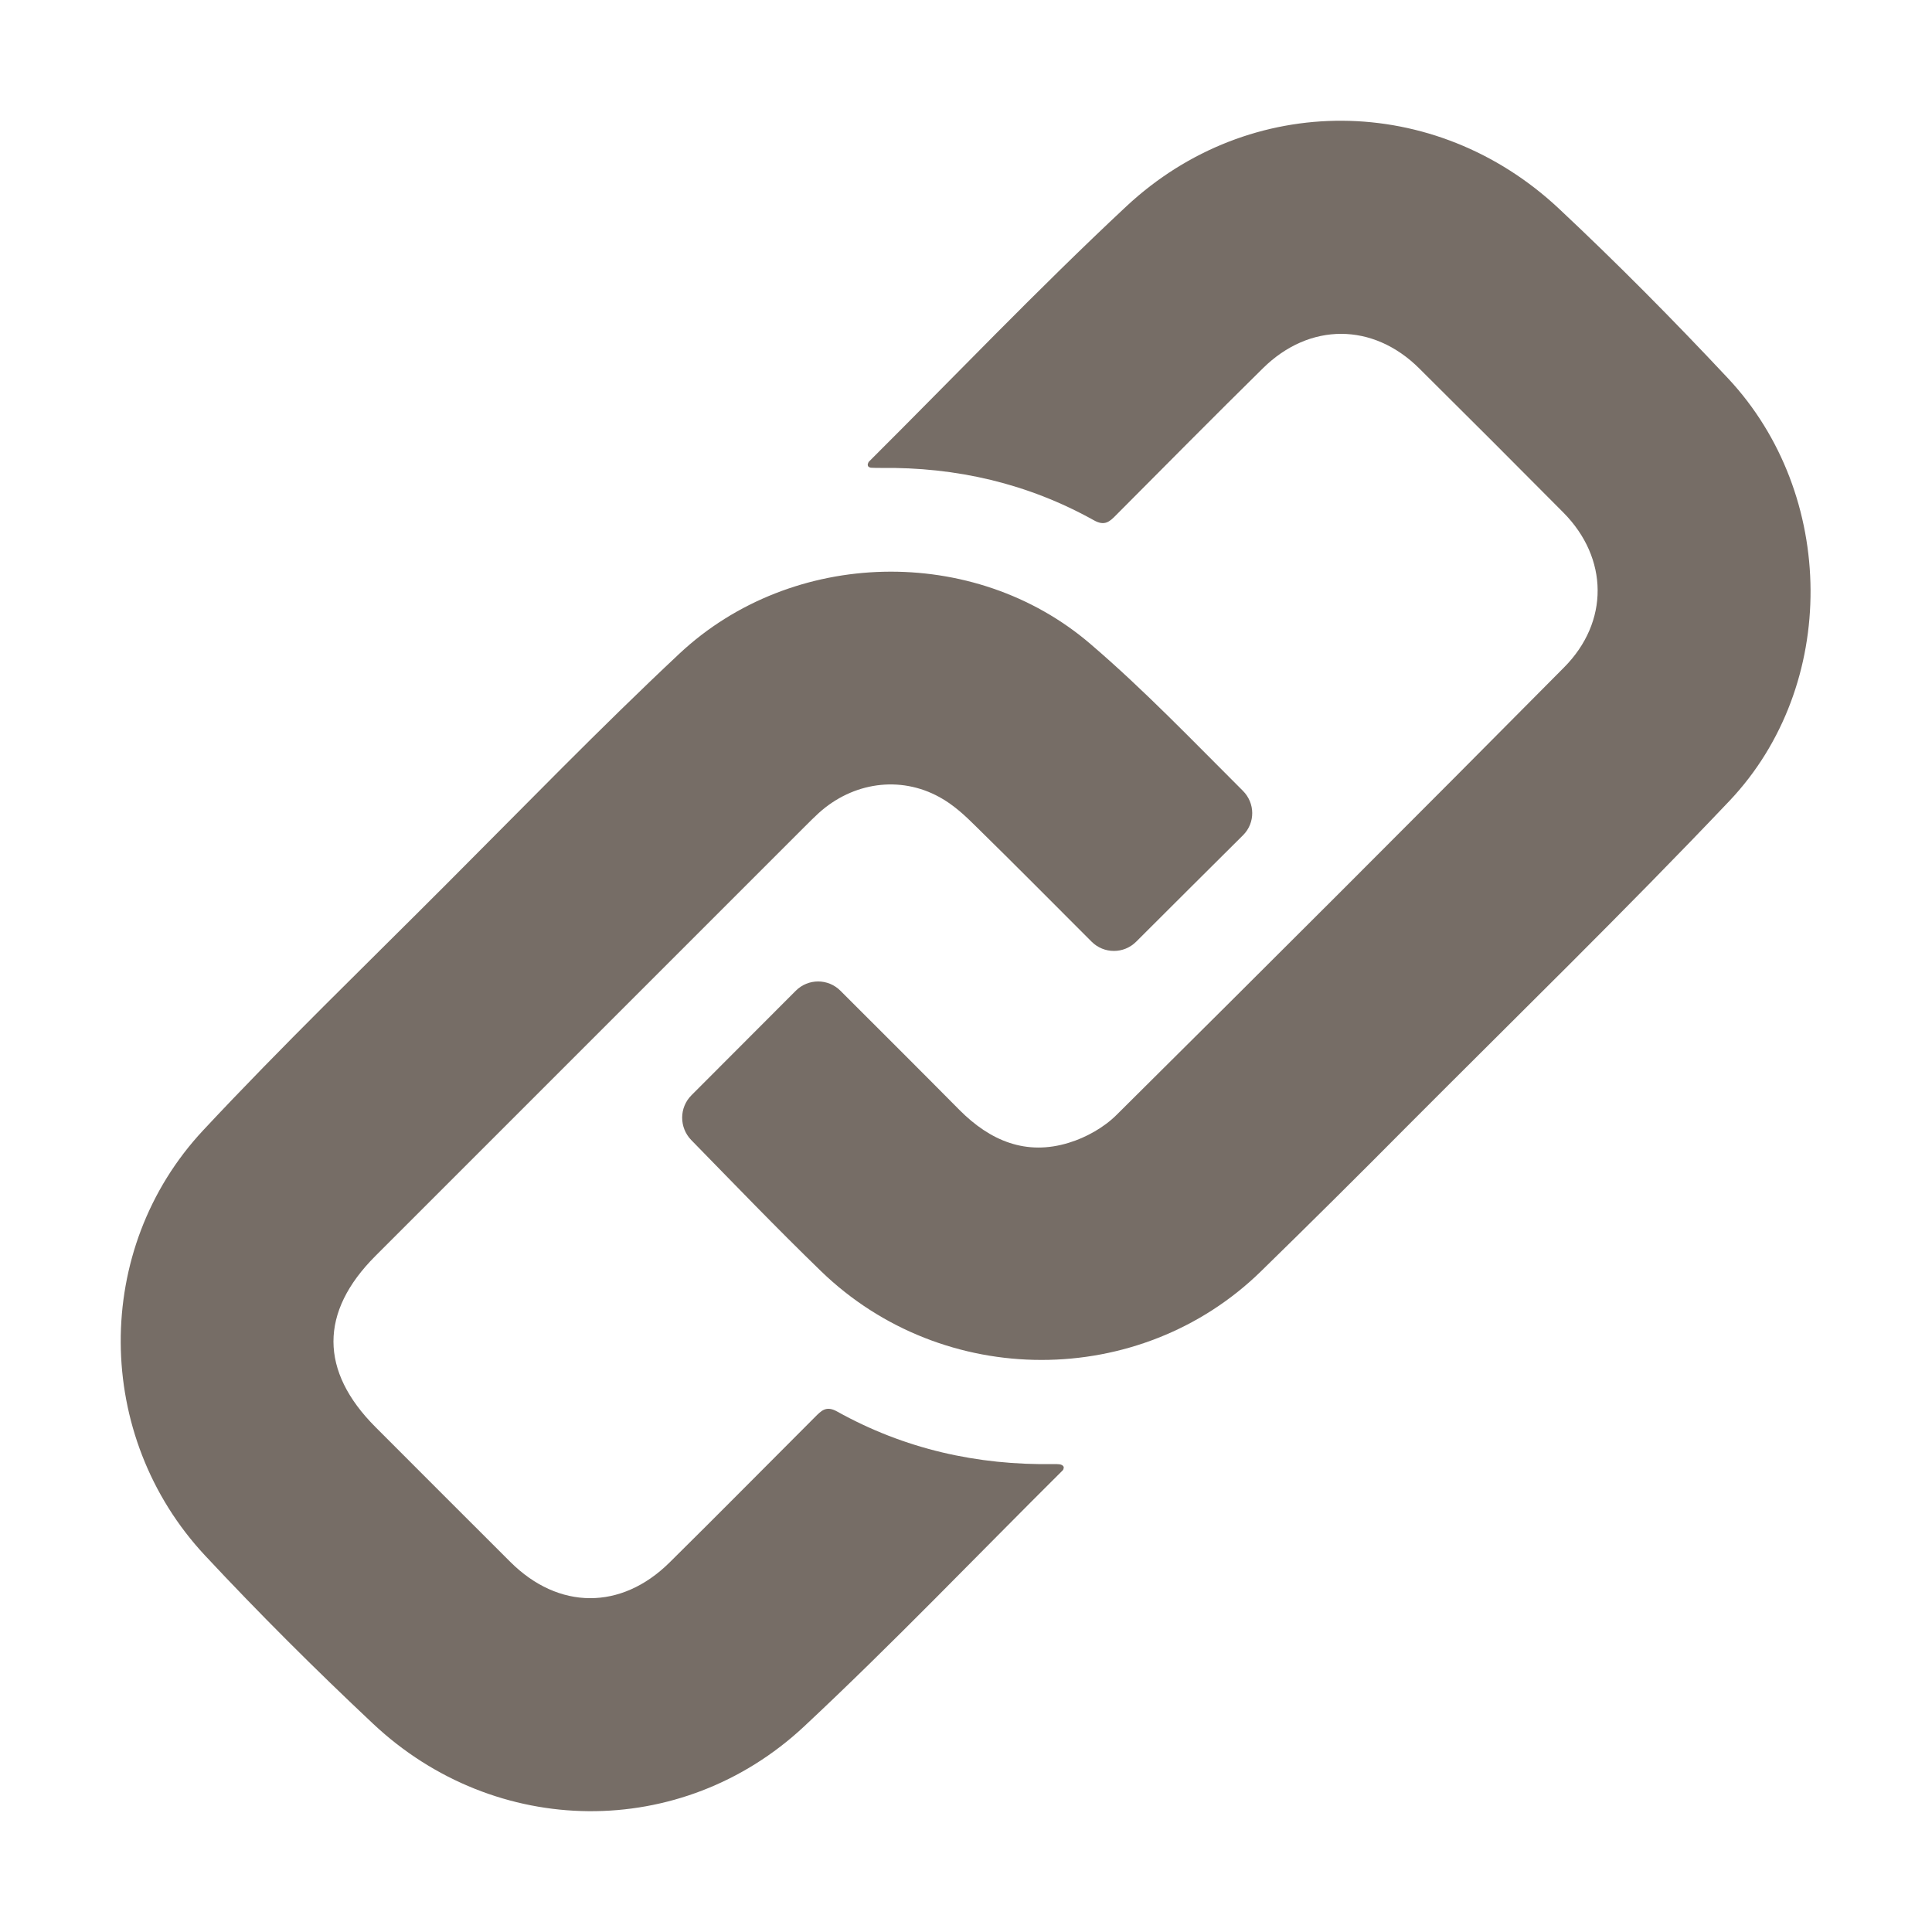<?xml version="1.0" encoding="utf-8"?>
<!-- Generator: Adobe Illustrator 25.4.1, SVG Export Plug-In . SVG Version: 6.00 Build 0)  -->
<svg version="1.1" id="Layer_1" xmlns="http://www.w3.org/2000/svg" xmlns:xlink="http://www.w3.org/1999/xlink" x="0px" y="0px"
	 viewBox="0 0 1000 1000" style="enable-background:new 0 0 1000 1000;" xml:space="preserve">
<style type="text/css">
	.st0{fill:#766D66;}
</style>
<path class="st0" d="M894.4,195.8c-28.3-30.2-57.4-59.6-87.6-87.9C742.8,48,647,47.1,583,106.8c-45.7,42.7-88.9,88-133.2,132.1
	c-0.3,0.3-0.4,0.7-0.6,1.2c-0.2,0.7,0.1,1.5,0.7,1.7c0.4,0.2,0.7,0.3,1,0.3c1.6,0.1,3.3,0.1,4.9,0.1c39.2-0.5,76.1,8,110.4,27.1
	c5.5,3.1,8.1,0.8,11.5-2.7c25.3-25.4,50.5-50.9,76-76c24.1-23.8,57-23.7,80.9,0.1c25,24.8,49.9,49.7,74.6,74.6
	c23.4,23.6,23.8,56.6,0.3,80.2C732.7,423,655.5,500.1,578,577c-6.6,6.6-15.9,11.8-24.8,14.5c-22.1,6.8-40.7-1-56.6-17
	c-20.6-20.8-41.3-41.4-61.6-61.7c-6.4-6.4-16.7-6.4-23.1,0l-54,54.1c-6.4,6.4-6.4,16.7-0.1,23.2c22,22.5,44.1,45.5,67,67.7
	c63.5,61.6,165.3,61.2,227.7,0.4c25.4-24.8,50.6-49.8,75.6-75c55.9-56.1,112.6-111.3,167.1-168.7C951.7,354.8,950.8,256,894.4,195.8
	L894.4,195.8z M548.2,757.9c-0.9-0.1-1.7-0.1-2.6-0.1c-39.8,0.7-77.5-7.8-112.3-27.2c-5.7-3.2-8.2-0.4-11.5,2.9
	c-25.1,25.1-50.1,50.4-75.3,75.3c-25,24.7-57.4,24.5-82.3-0.3c-23.3-23.2-46.5-46.5-69.8-69.8c-29-29-29.1-59.6-0.1-88.6
	l222.5-222.5c2.3-2.3,4.6-4.6,7-6.8c17.6-15.9,42-19.5,62.5-8.2c7,3.8,13.2,9.5,18.9,15.2c20.2,19.8,40.1,39.9,59.8,59.6
	c6.4,6.4,16.7,6.4,23.1,0c18.3-18.3,36.5-36.4,55.3-55.1c6.4-6.4,6.3-16.6-0.1-23c-25.8-25.7-51.1-52.2-78.8-75.9
	c-60.4-51.9-154.5-49.6-212.7,4.8C310.4,377,271,417.7,230.9,457.8c-42.1,42.2-85,83.6-125.7,127.2c-57.5,61.5-56.7,158.4,0.9,220.1
	c28,30,57.1,59,87,87.1c63.3,59.5,159.5,60.7,223,1.5c45.9-42.9,89.4-88.4,134-132.7c0.3-0.3,0.4-0.8,0.5-1.4
	C550.6,758.8,549.6,758,548.2,757.9L548.2,757.9z"/>
</svg>
